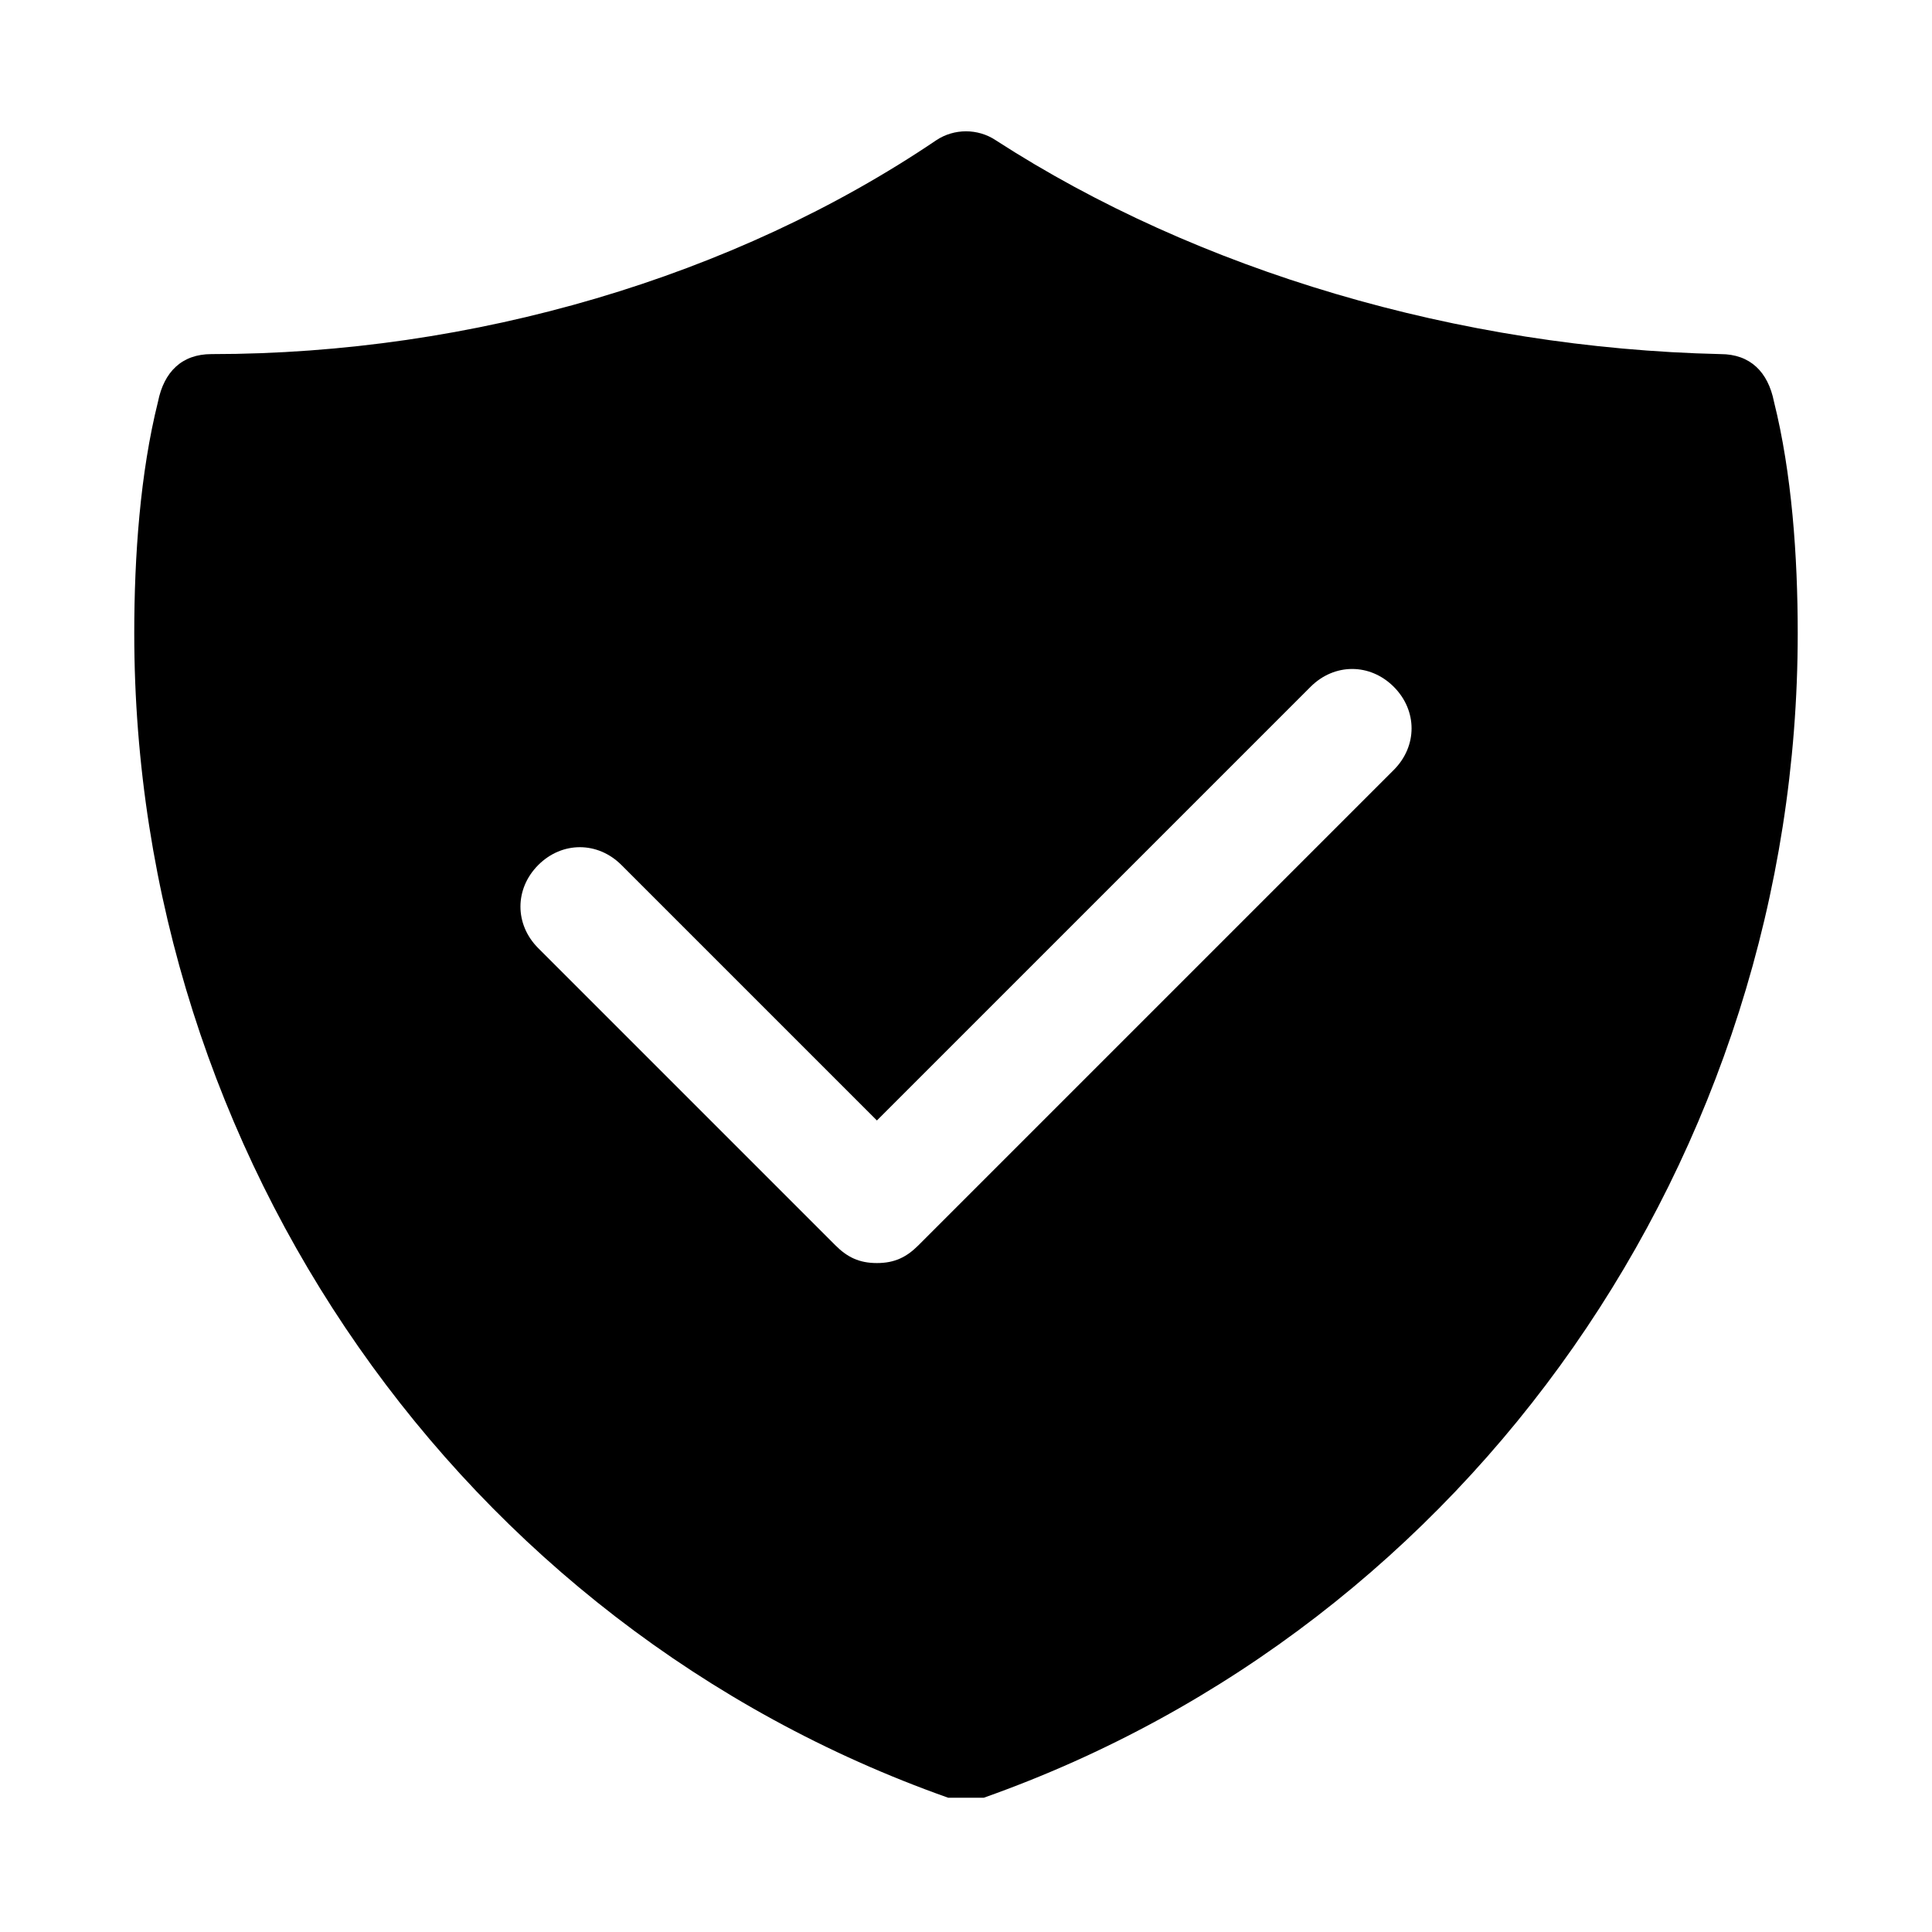 <?xml version="1.0" encoding="UTF-8"?>
<!-- Uploaded to: SVG Repo, www.svgrepo.com, Generator: SVG Repo Mixer Tools -->
<svg fill="#000000" width="800px" height="800px" version="1.1" viewBox="144 144 512 512" xmlns="http://www.w3.org/2000/svg">
 <path d="m599.95 237.84c-69.273-1.574-138.55-22.043-192.08-56.68-4.723-3.148-11.02-3.148-15.742 0-53.531 36.211-122.8 56.68-192.08 56.68-7.875 0-12.598 4.723-14.172 12.594-4.723 18.895-6.297 40.934-6.297 61.402 0 138.55 86.594 262.93 215.69 308.58h4.723 4.723c129.11-45.656 215.7-170.04 215.7-308.58 0-20.469-1.574-42.508-6.297-61.402-1.574-7.871-6.297-12.594-14.168-12.594zm-86.594 110.21-125.95 125.95c-3.148 3.148-6.297 4.723-11.02 4.723-4.723 0-7.871-1.574-11.02-4.723l-78.719-78.719c-6.297-6.297-6.297-15.742 0-22.043 6.297-6.297 15.742-6.297 22.043 0l67.699 67.699 114.93-114.93c6.297-6.297 15.742-6.297 22.043 0 6.293 6.297 6.293 15.742-0.004 22.039z"/>
</svg>